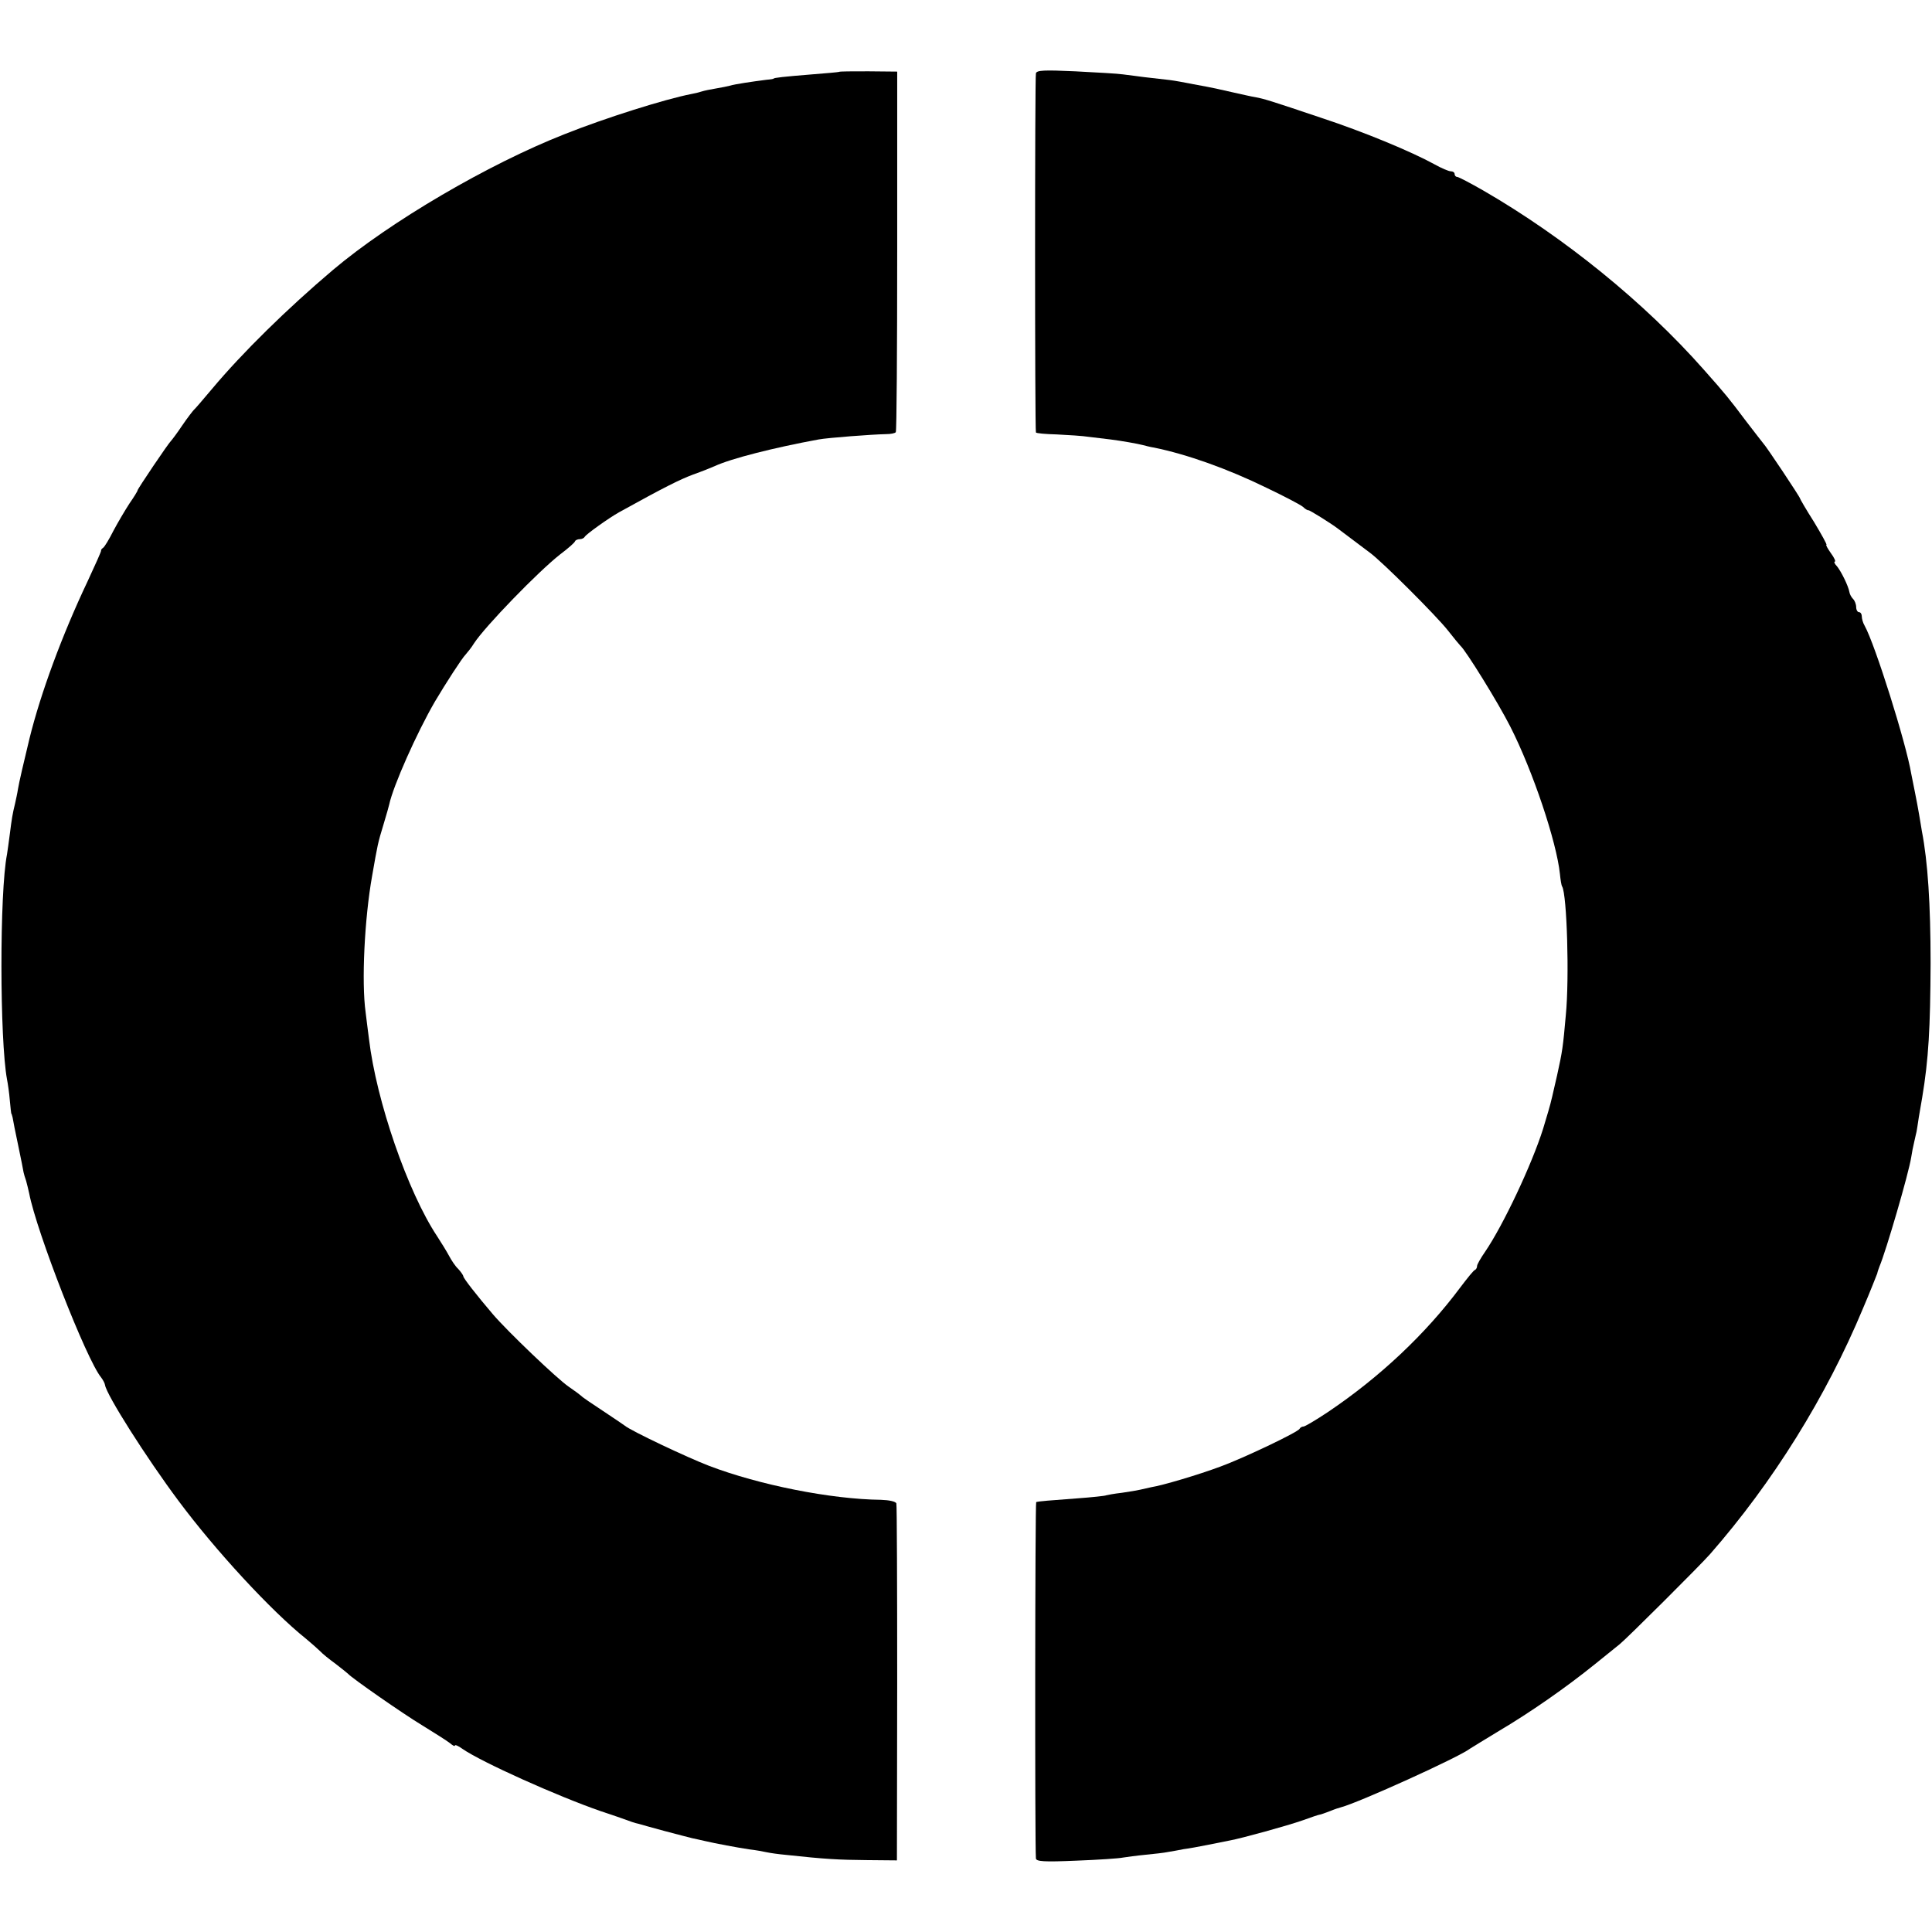 <?xml version="1.0" standalone="no"?>
<!DOCTYPE svg PUBLIC "-//W3C//DTD SVG 20010904//EN"
 "http://www.w3.org/TR/2001/REC-SVG-20010904/DTD/svg10.dtd">
<svg version="1.0" xmlns="http://www.w3.org/2000/svg"
 width="688pt" height="688pt" viewBox="0 0 688 688"
 preserveAspectRatio="xMidYMid meet">
<g transform="translate(0,688) scale(0.1,-0.1)"
fill="#000000" stroke="none">
<path d="M2988 6624 c-2 -1 -46 -5 -98 -9 -99 -8 -135 -12 -135 -15 0 -1 -11
-3 -25 -4 -48 -6 -115 -16 -130 -21 -8 -2 -31 -7 -50 -10 -19 -3 -43 -8 -52
-11 -9 -3 -25 -7 -37 -9 -92 -18 -303 -84 -451 -143 -272 -107 -620 -311 -824
-483 -163 -138 -323 -295 -431 -424 -32 -38 -61 -72 -65 -75 -3 -3 -22 -27
-41 -55 -18 -27 -37 -52 -40 -55 -9 -8 -119 -171 -119 -176 0 -3 -13 -24 -29
-47 -15 -23 -41 -67 -57 -97 -15 -30 -32 -58 -37 -61 -5 -3 -8 -8 -7 -10 1 -2
-21 -51 -48 -109 -91 -192 -167 -398 -207 -560 -19 -78 -38 -160 -41 -180 -2
-14 -7 -36 -10 -50 -10 -41 -12 -55 -19 -110 -4 -29 -8 -61 -10 -72 -27 -136
-26 -662 0 -802 3 -15 8 -49 10 -75 2 -25 5 -46 5 -46 1 0 3 -7 5 -15 1 -8 10
-53 20 -100 10 -47 18 -89 19 -95 1 -5 5 -19 9 -30 3 -11 8 -31 11 -45 26
-136 204 -592 256 -655 6 -8 13 -20 14 -27 5 -35 147 -259 262 -413 131 -176
329 -391 454 -491 19 -16 42 -36 50 -44 8 -9 33 -29 55 -45 22 -17 42 -33 45
-36 12 -14 192 -140 265 -184 44 -27 88 -55 98 -63 9 -8 17 -12 17 -8 0 4 12
-1 27 -12 68 -47 337 -168 493 -222 52 -17 102 -35 110 -38 8 -3 20 -6 25 -7
6 -2 46 -13 90 -25 44 -12 89 -23 100 -26 11 -2 31 -7 45 -10 34 -8 118 -24
160 -30 19 -2 46 -7 60 -10 14 -3 43 -7 65 -9 147 -16 192 -18 290 -19 l109
-1 1 630 c0 347 -1 635 -3 641 -2 7 -25 12 -55 13 -178 2 -434 53 -612 121
-76 29 -279 125 -300 143 -5 4 -41 28 -80 54 -38 25 -72 48 -75 52 -3 3 -23
18 -45 33 -41 28 -217 196 -270 258 -57 67 -105 128 -105 135 0 3 -8 15 -18
26 -11 10 -25 32 -33 47 -8 15 -27 46 -42 69 -105 158 -217 483 -243 703 -3
25 -9 68 -12 95 -15 108 -4 333 23 485 20 114 20 116 41 185 10 33 19 65 20
70 14 66 98 255 163 367 38 64 96 154 109 167 7 8 21 25 30 40 39 60 229 256
307 317 28 21 52 42 53 47 2 4 10 7 17 7 7 0 15 4 17 8 3 8 87 68 123 88 161
89 215 116 263 134 31 11 66 25 77 30 58 27 212 66 370 95 32 6 190 18 240 19
17 0 32 3 35 7 3 4 5 294 5 646 l0 638 -103 1 c-56 0 -103 0 -104 -2z"/>
<path d="M3689 6619 c-4 -12 -4 -1263 0 -1279 1 -3 34 -6 74 -7 39 -2 92 -5
117 -9 25 -3 59 -7 75 -9 39 -5 96 -15 115 -20 8 -2 26 -7 40 -9 117 -24 261
-75 400 -143 63 -30 122 -61 130 -68 8 -8 17 -13 20 -12 4 0 79 -46 105 -66
15 -11 86 -65 113 -85 43 -31 238 -226 278 -277 21 -27 42 -52 45 -55 18 -15
134 -202 177 -287 81 -159 165 -411 177 -525 2 -20 5 -41 8 -45 17 -29 26
-326 13 -458 -10 -113 -12 -128 -31 -214 -10 -42 -18 -80 -20 -86 -1 -8 -20
-73 -30 -105 -40 -127 -142 -343 -206 -437 -16 -23 -29 -46 -29 -51 0 -6 -3
-12 -7 -14 -5 -1 -28 -30 -53 -63 -123 -165 -286 -319 -472 -444 -42 -28 -81
-51 -86 -51 -6 0 -12 -4 -14 -8 -5 -12 -203 -106 -283 -135 -78 -29 -206 -67
-245 -73 -14 -3 -32 -7 -40 -9 -8 -2 -37 -7 -65 -11 -27 -3 -53 -8 -56 -9 -3
-2 -50 -7 -105 -11 -95 -7 -133 -10 -144 -13 -4 -1 -5 -1219 -1 -1269 1 -11
28 -13 144 -8 78 3 153 8 166 11 13 2 49 7 80 10 31 3 67 7 81 10 14 2 39 7
55 10 17 2 55 9 85 15 30 6 66 13 80 16 43 8 203 52 260 72 30 11 57 20 60 20
3 0 19 6 35 12 17 7 35 13 40 14 62 16 422 179 460 209 6 4 52 32 103 63 110
65 238 154 342 238 41 33 81 65 88 71 24 19 287 281 322 321 224 256 413 560
544 874 27 63 49 120 51 125 1 6 5 17 8 25 23 54 104 331 113 389 2 14 7 40
11 56 4 17 7 32 8 35 1 3 4 26 8 51 4 25 10 57 12 70 23 138 29 248 30 479 0
210 -10 362 -31 470 -2 14 -7 41 -10 60 -3 19 -10 55 -15 80 -5 25 -11 54 -13
65 -18 108 -129 461 -166 527 -6 10 -10 25 -10 33 0 8 -4 15 -10 15 -5 0 -10
8 -10 18 0 10 -5 23 -11 29 -6 6 -12 17 -13 24 -4 23 -29 73 -44 92 -9 9 -12
17 -8 17 4 0 -2 14 -14 30 -12 17 -19 30 -16 30 3 0 -17 36 -44 81 -28 44 -50
82 -50 84 0 5 -122 188 -130 195 -3 3 -30 39 -62 80 -61 81 -71 94 -151 184
-211 239 -497 471 -784 637 -47 27 -89 49 -94 49 -5 0 -9 5 -9 10 0 6 -6 10
-14 10 -7 0 -33 11 -58 25 -82 45 -250 115 -402 165 -184 62 -204 68 -236 74
-14 2 -47 10 -75 16 -57 13 -68 16 -145 30 -30 6 -68 13 -85 15 -57 6 -130 15
-165 20 -19 3 -96 7 -171 11 -110 5 -137 4 -140 -7z"/>
</g>
</svg>
